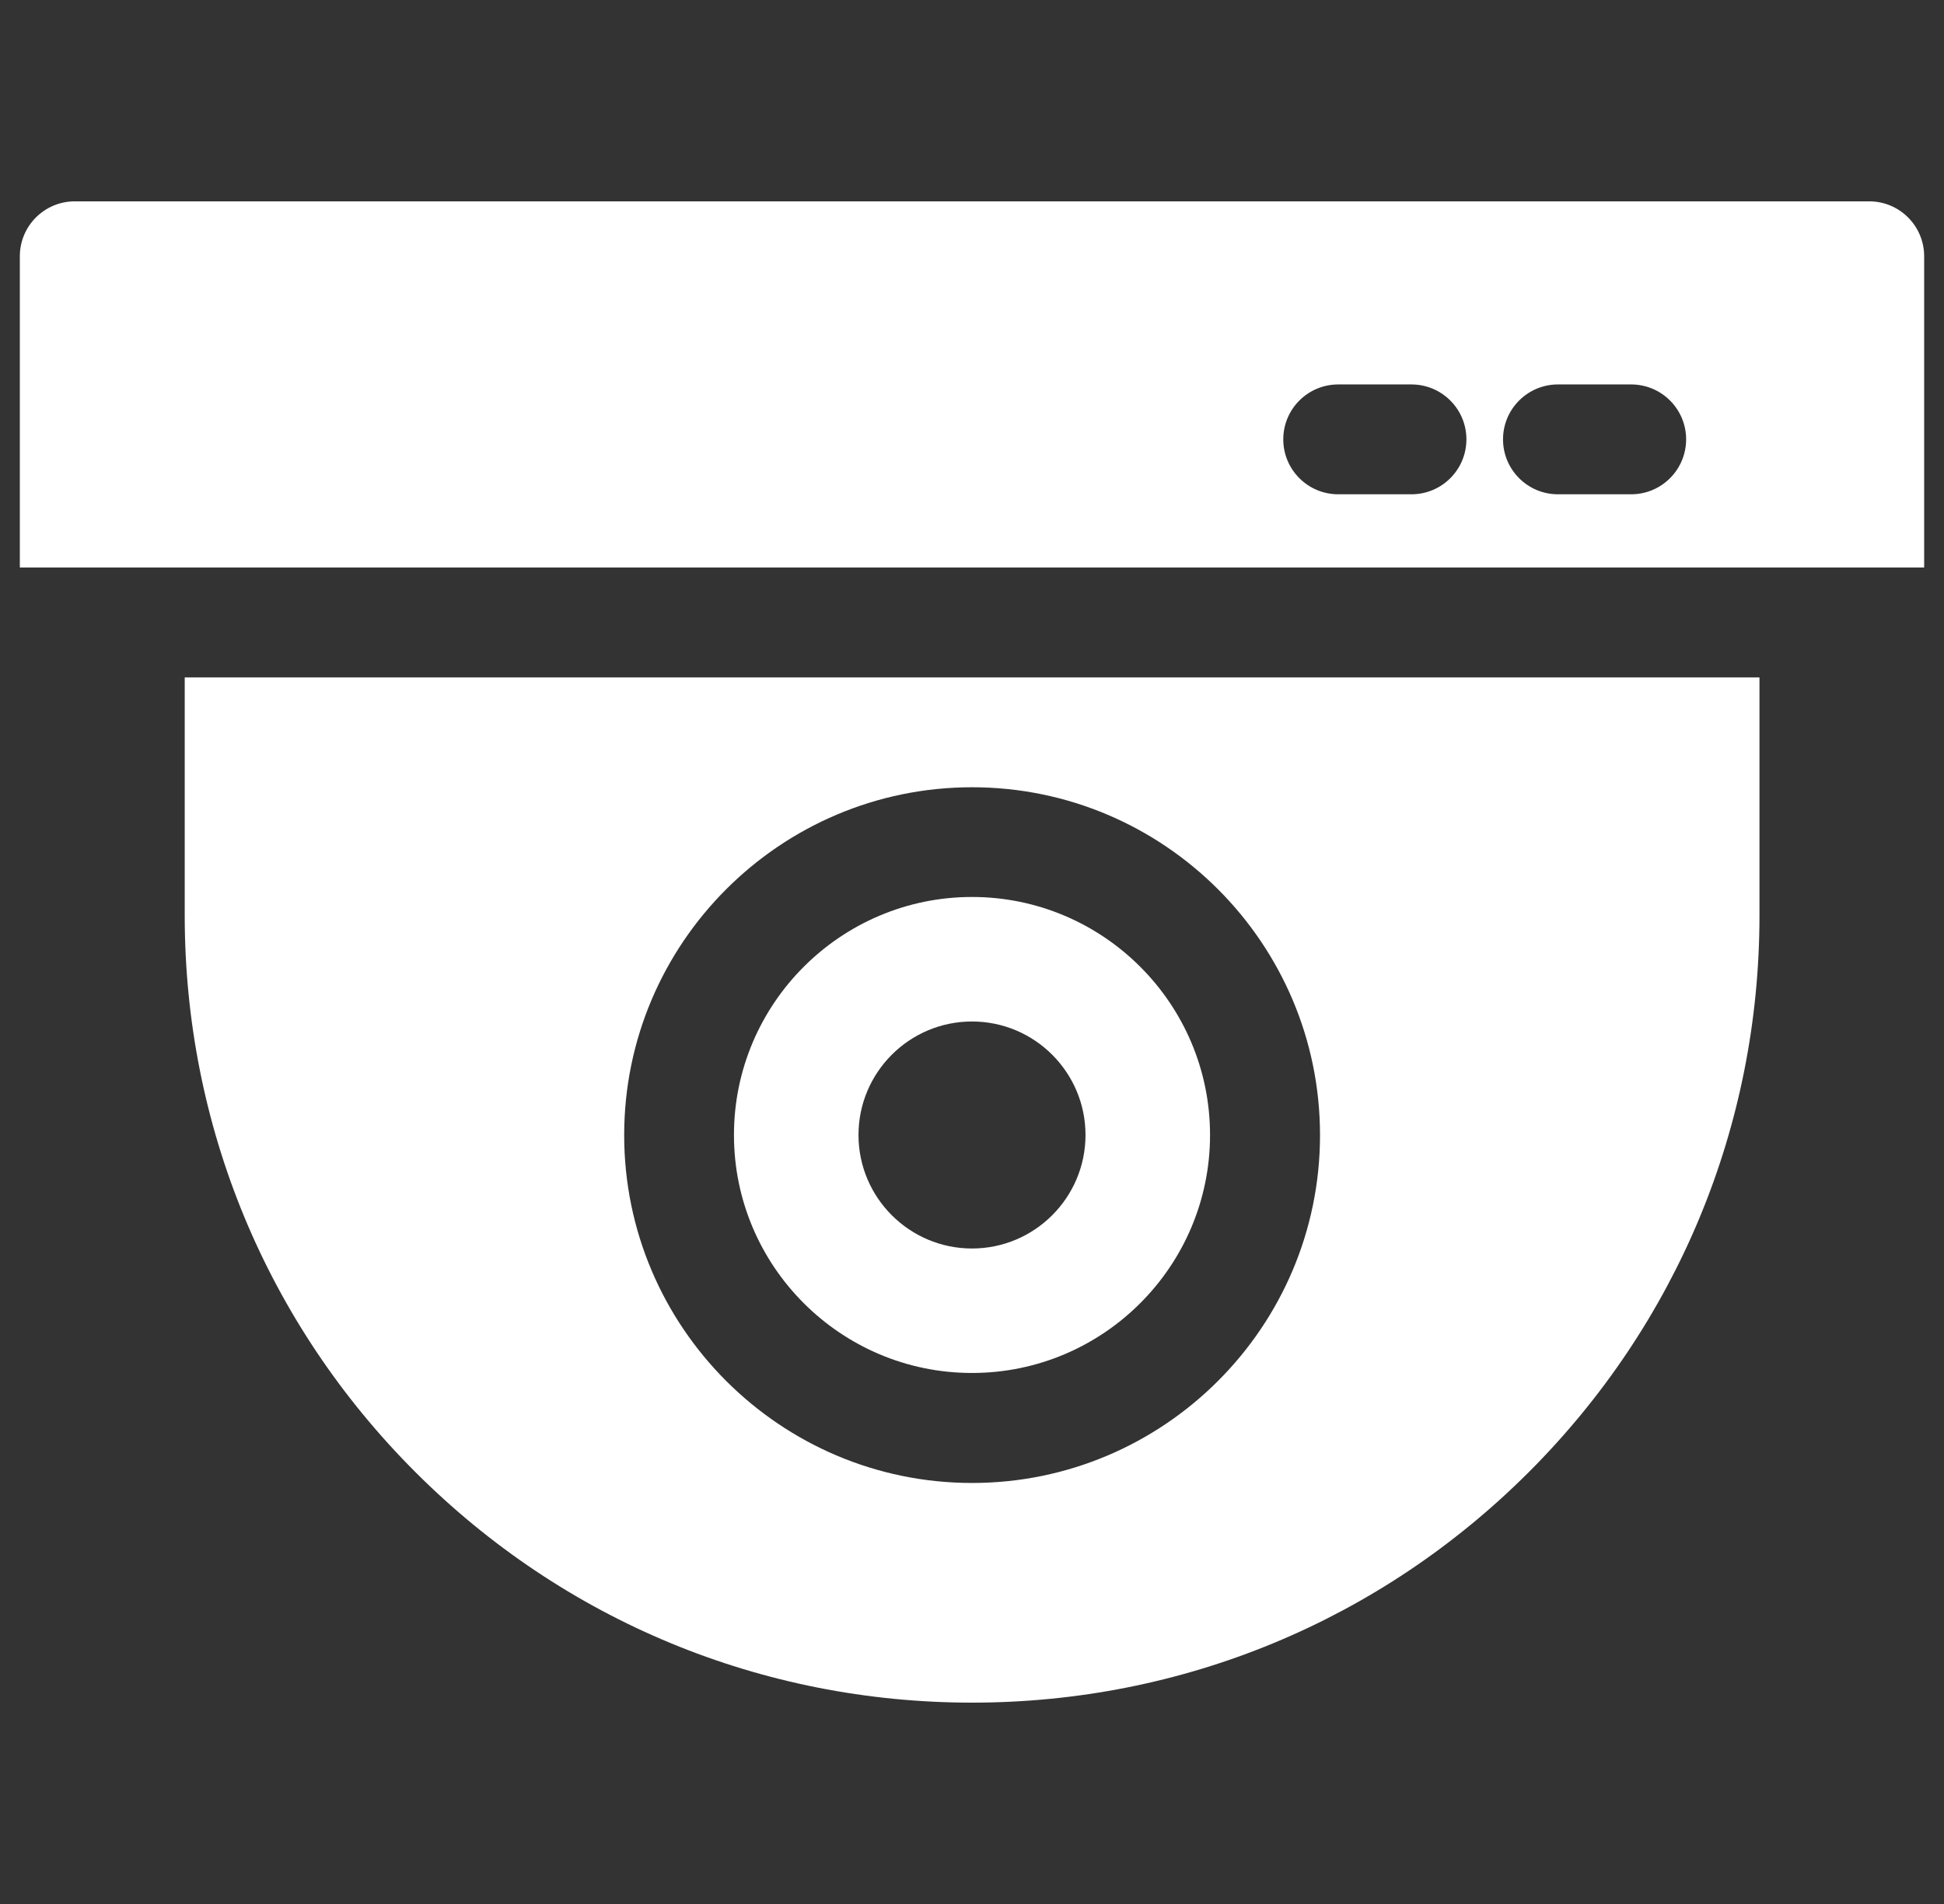 <svg width="49" height="48" viewBox="0 0 49 48" fill="none" xmlns="http://www.w3.org/2000/svg">
<rect x="0" y="0" width="49" height="48" fill="#333333" stroke="none"/>
<g id="cctv 1" clip-path="url(#clip0_2943_42054)">
<g id="Group">
<g id="Group_2">
<path id="Vector" d="M47.115 5.076H1.885C1.12 5.076 0.5 5.696 0.5 6.461V14.307H48.5V6.461C48.5 5.696 47.88 5.076 47.115 5.076ZM35.577 12.461H33.731C32.966 12.461 32.346 11.841 32.346 11.076C32.346 10.312 32.966 9.692 33.731 9.692H35.577C36.342 9.692 36.962 10.312 36.962 11.076C36.962 11.841 36.342 12.461 35.577 12.461ZM41.115 12.461H39.269C38.505 12.461 37.885 11.841 37.885 11.076C37.885 10.312 38.505 9.692 39.269 9.692H41.115C41.88 9.692 42.5 10.312 42.5 11.076C42.5 11.841 41.88 12.461 41.115 12.461Z" fill="white"/>
</g>
</g>
<g id="Group_3">
<g id="Group_4">
<path id="Vector_2" d="M24.5 22.613C21.192 22.613 18.5 25.305 18.5 28.613C18.5 31.922 21.192 34.613 24.5 34.613C27.808 34.613 30.5 31.922 30.5 28.613C30.5 25.305 27.808 22.613 24.5 22.613ZM24.5 31.475C22.922 31.475 21.639 30.191 21.639 28.613C21.639 27.035 22.922 25.752 24.5 25.752C26.078 25.752 27.361 27.035 27.361 28.613C27.361 30.191 26.078 31.475 24.5 31.475Z" fill="white"/>
</g>
</g>
<g id="Group_5">
<g id="Group_6">
<path id="Vector_3" d="M4.656 17.078V23.078C4.656 28.379 6.721 33.363 10.469 37.111C14.217 40.86 19.201 42.924 24.502 42.924C29.803 42.924 34.787 40.86 38.536 37.111C42.284 33.363 44.349 28.379 44.349 23.078V17.078H4.656ZM24.502 37.386C19.667 37.386 15.733 33.452 15.733 28.617C15.733 23.781 19.667 19.847 24.502 19.847C29.338 19.847 33.272 23.781 33.272 28.617C33.272 33.452 29.338 37.386 24.502 37.386Z" fill="white"/>
</g>
</g>
</g>
<defs>
<clipPath id="clip0_2943_42054">
<rect width="48" height="48" fill="white" transform="translate(0.5)"/>
</clipPath>
</defs>
</svg>
